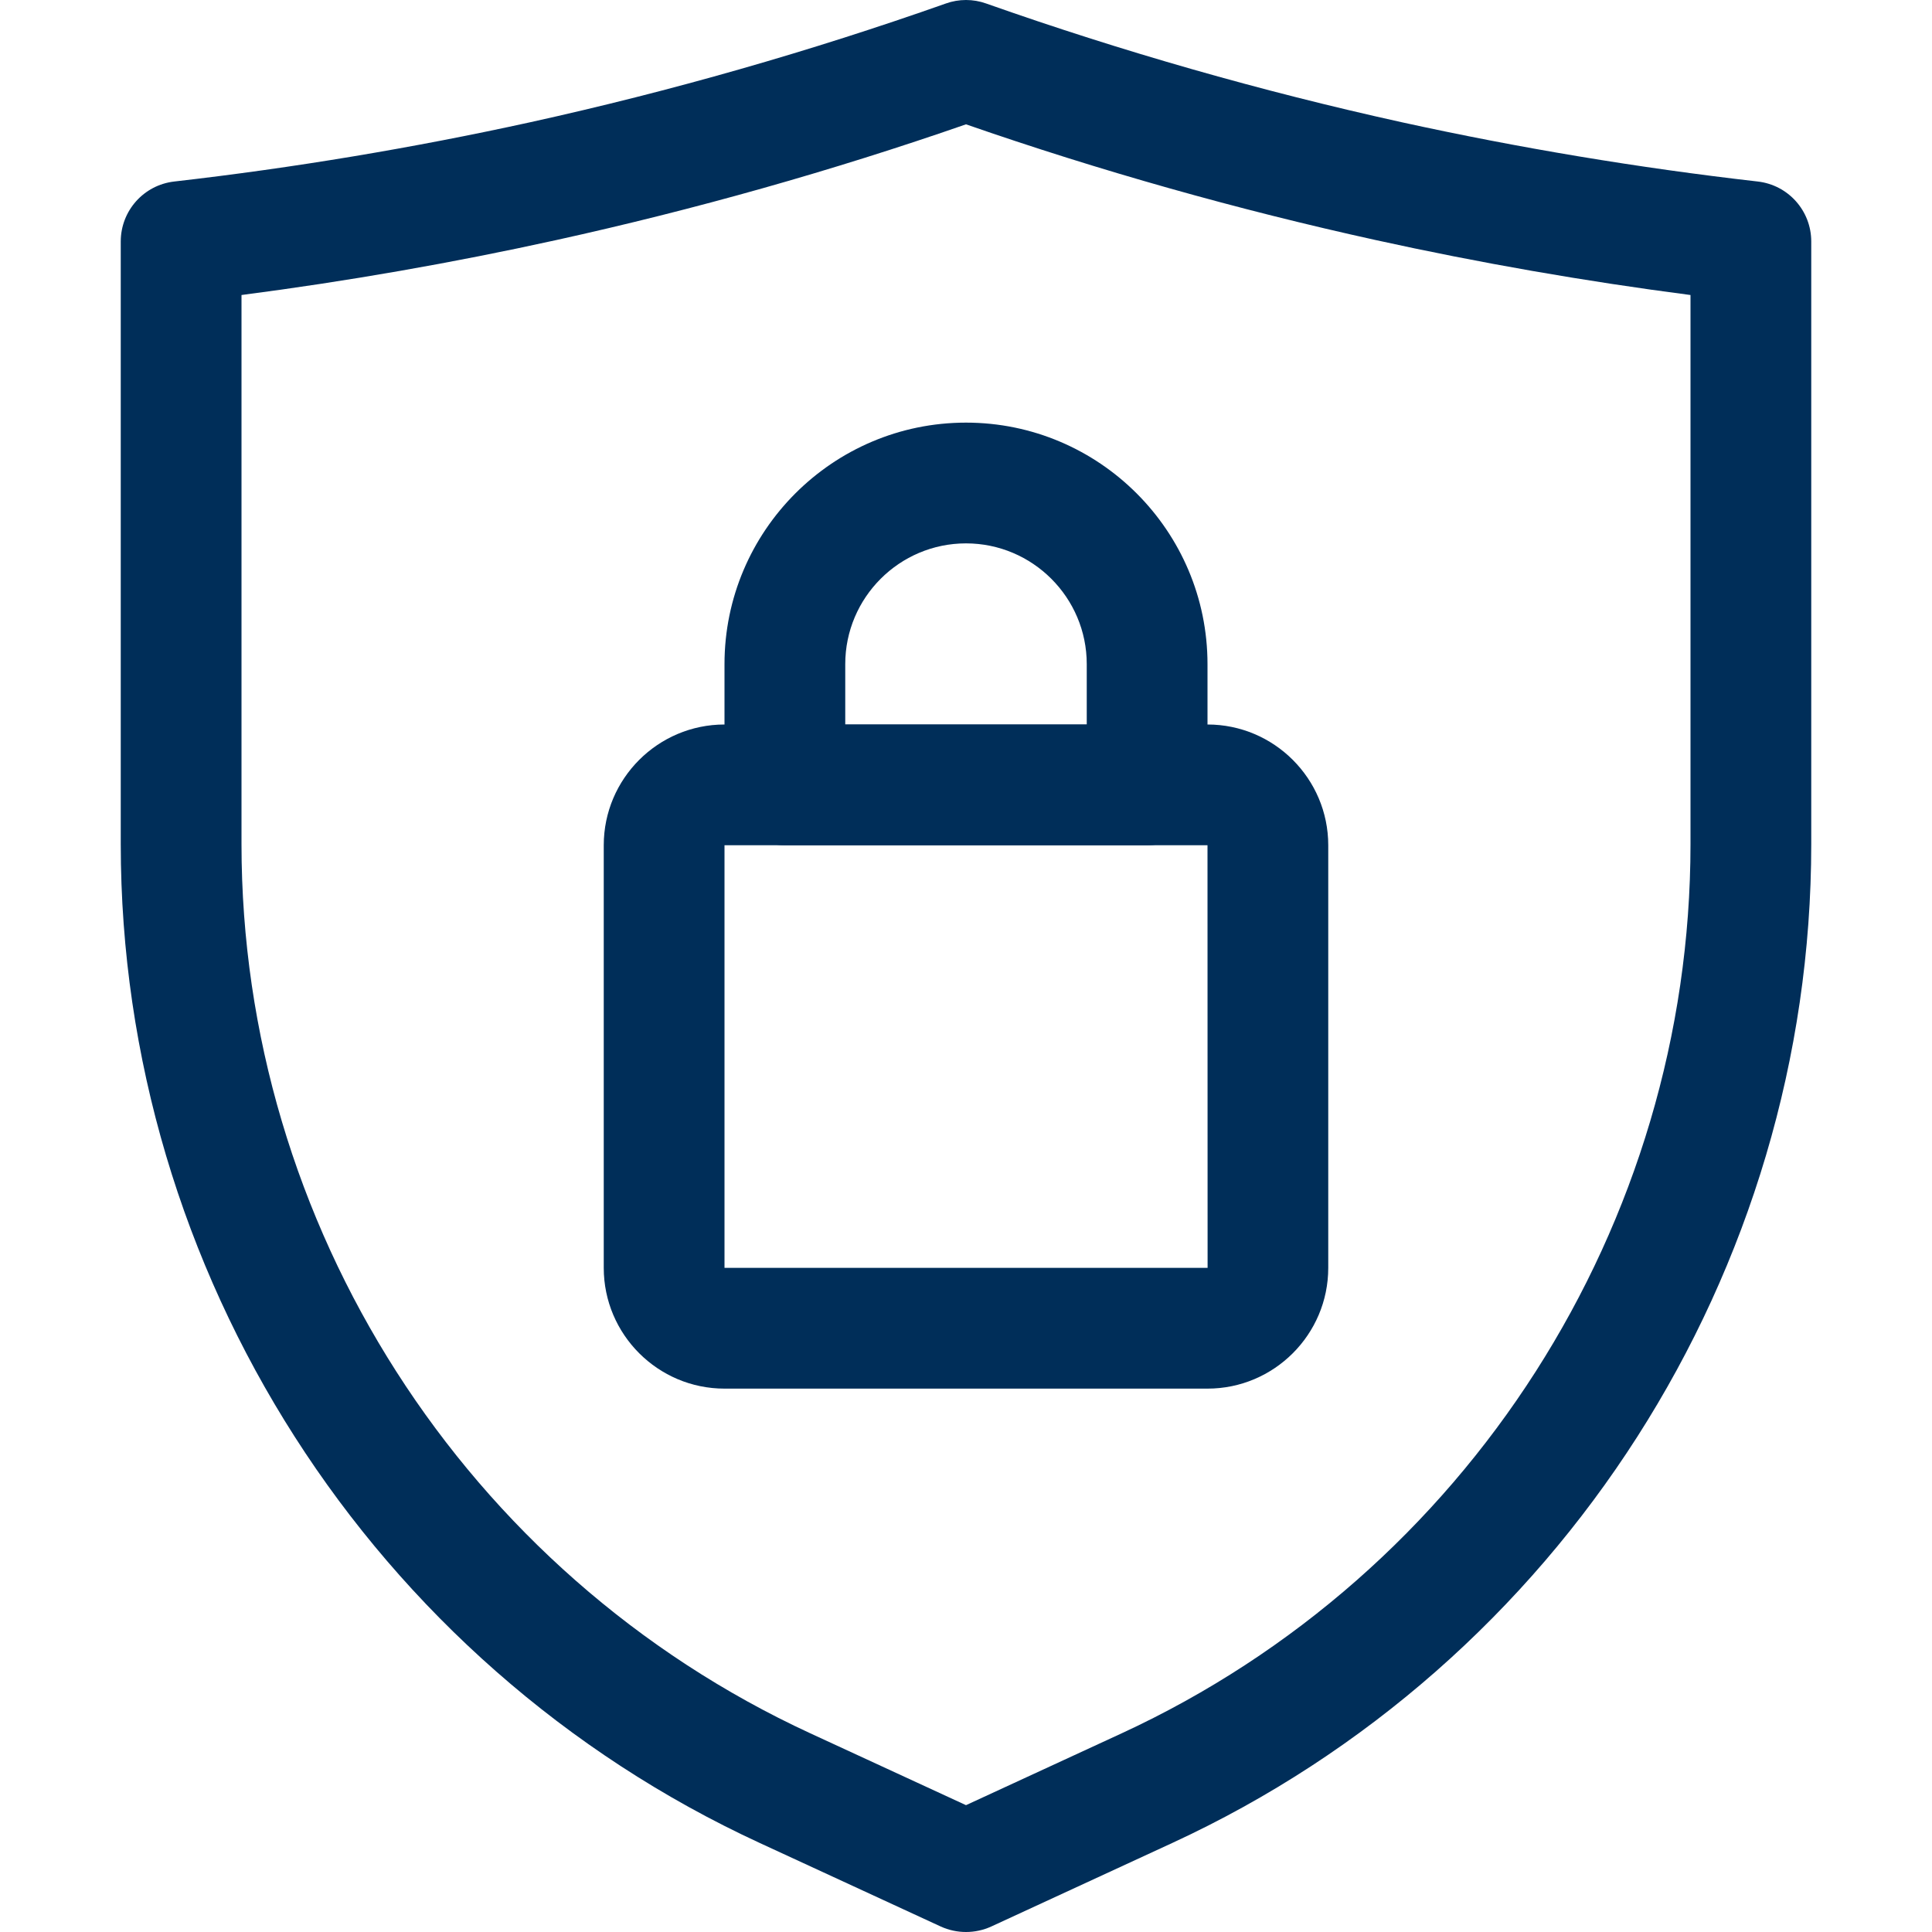 <svg width="20" height="20" viewBox="0 0 20 20" fill="none" xmlns="http://www.w3.org/2000/svg">
<g clip-path="url(#clip0_20146_886)">
<path d="M10 20C9.911 20 9.821 19.981 9.738 19.943L7.866 19.079C3.847 17.224 1.25 13.165 1.25 8.738V2.5C1.25 2.182 1.488 1.915 1.804 1.879C3.039 1.738 4.279 1.531 5.491 1.265C6.943 0.945 8.39 0.531 9.792 0.036C9.926 -0.012 10.074 -0.012 10.208 0.036C11.61 0.531 13.057 0.945 14.509 1.265C15.721 1.531 16.961 1.738 18.196 1.879C18.512 1.915 18.75 2.182 18.75 2.5V8.738C18.75 13.165 16.153 17.224 12.134 19.079L10.262 19.943C10.179 19.981 10.089 20 10 20ZM2.5 3.054V8.738C2.5 12.679 4.812 16.292 8.39 17.944L10 18.687L11.61 17.944C15.188 16.292 17.5 12.679 17.5 8.738V3.054C16.407 2.912 15.313 2.721 14.241 2.485C12.81 2.17 11.384 1.768 10 1.287C8.616 1.768 7.19 2.17 5.759 2.485C4.687 2.721 3.593 2.912 2.5 3.054Z" fill="#002e59"/>
<path d="M12.5 14.375H7.5C6.811 14.375 6.25 13.814 6.25 13.125V8.75C6.25 8.061 6.811 7.5 7.5 7.5H12.5C13.189 7.5 13.75 8.061 13.75 8.75V13.125C13.75 13.814 13.189 14.375 12.5 14.375ZM7.5 8.75V13.125H12.501L12.5 8.75H7.5Z" fill="#002e59"/>
<path d="M11.875 8.75H8.125C7.78 8.75 7.5 8.47 7.5 8.125V6.875C7.5 5.497 8.621 4.375 10 4.375C11.379 4.375 12.5 5.497 12.5 6.875V8.125C12.5 8.47 12.22 8.75 11.875 8.75ZM8.75 7.5H11.25V6.875C11.25 6.186 10.689 5.625 10 5.625C9.311 5.625 8.75 6.186 8.75 6.875V7.5Z" fill="#002e59"/>
</g>
<defs>
<clipPath id="clip0_20146_886">
<rect width="20" height="20" fill="white"/>
</clipPath>
</defs>
</svg>

